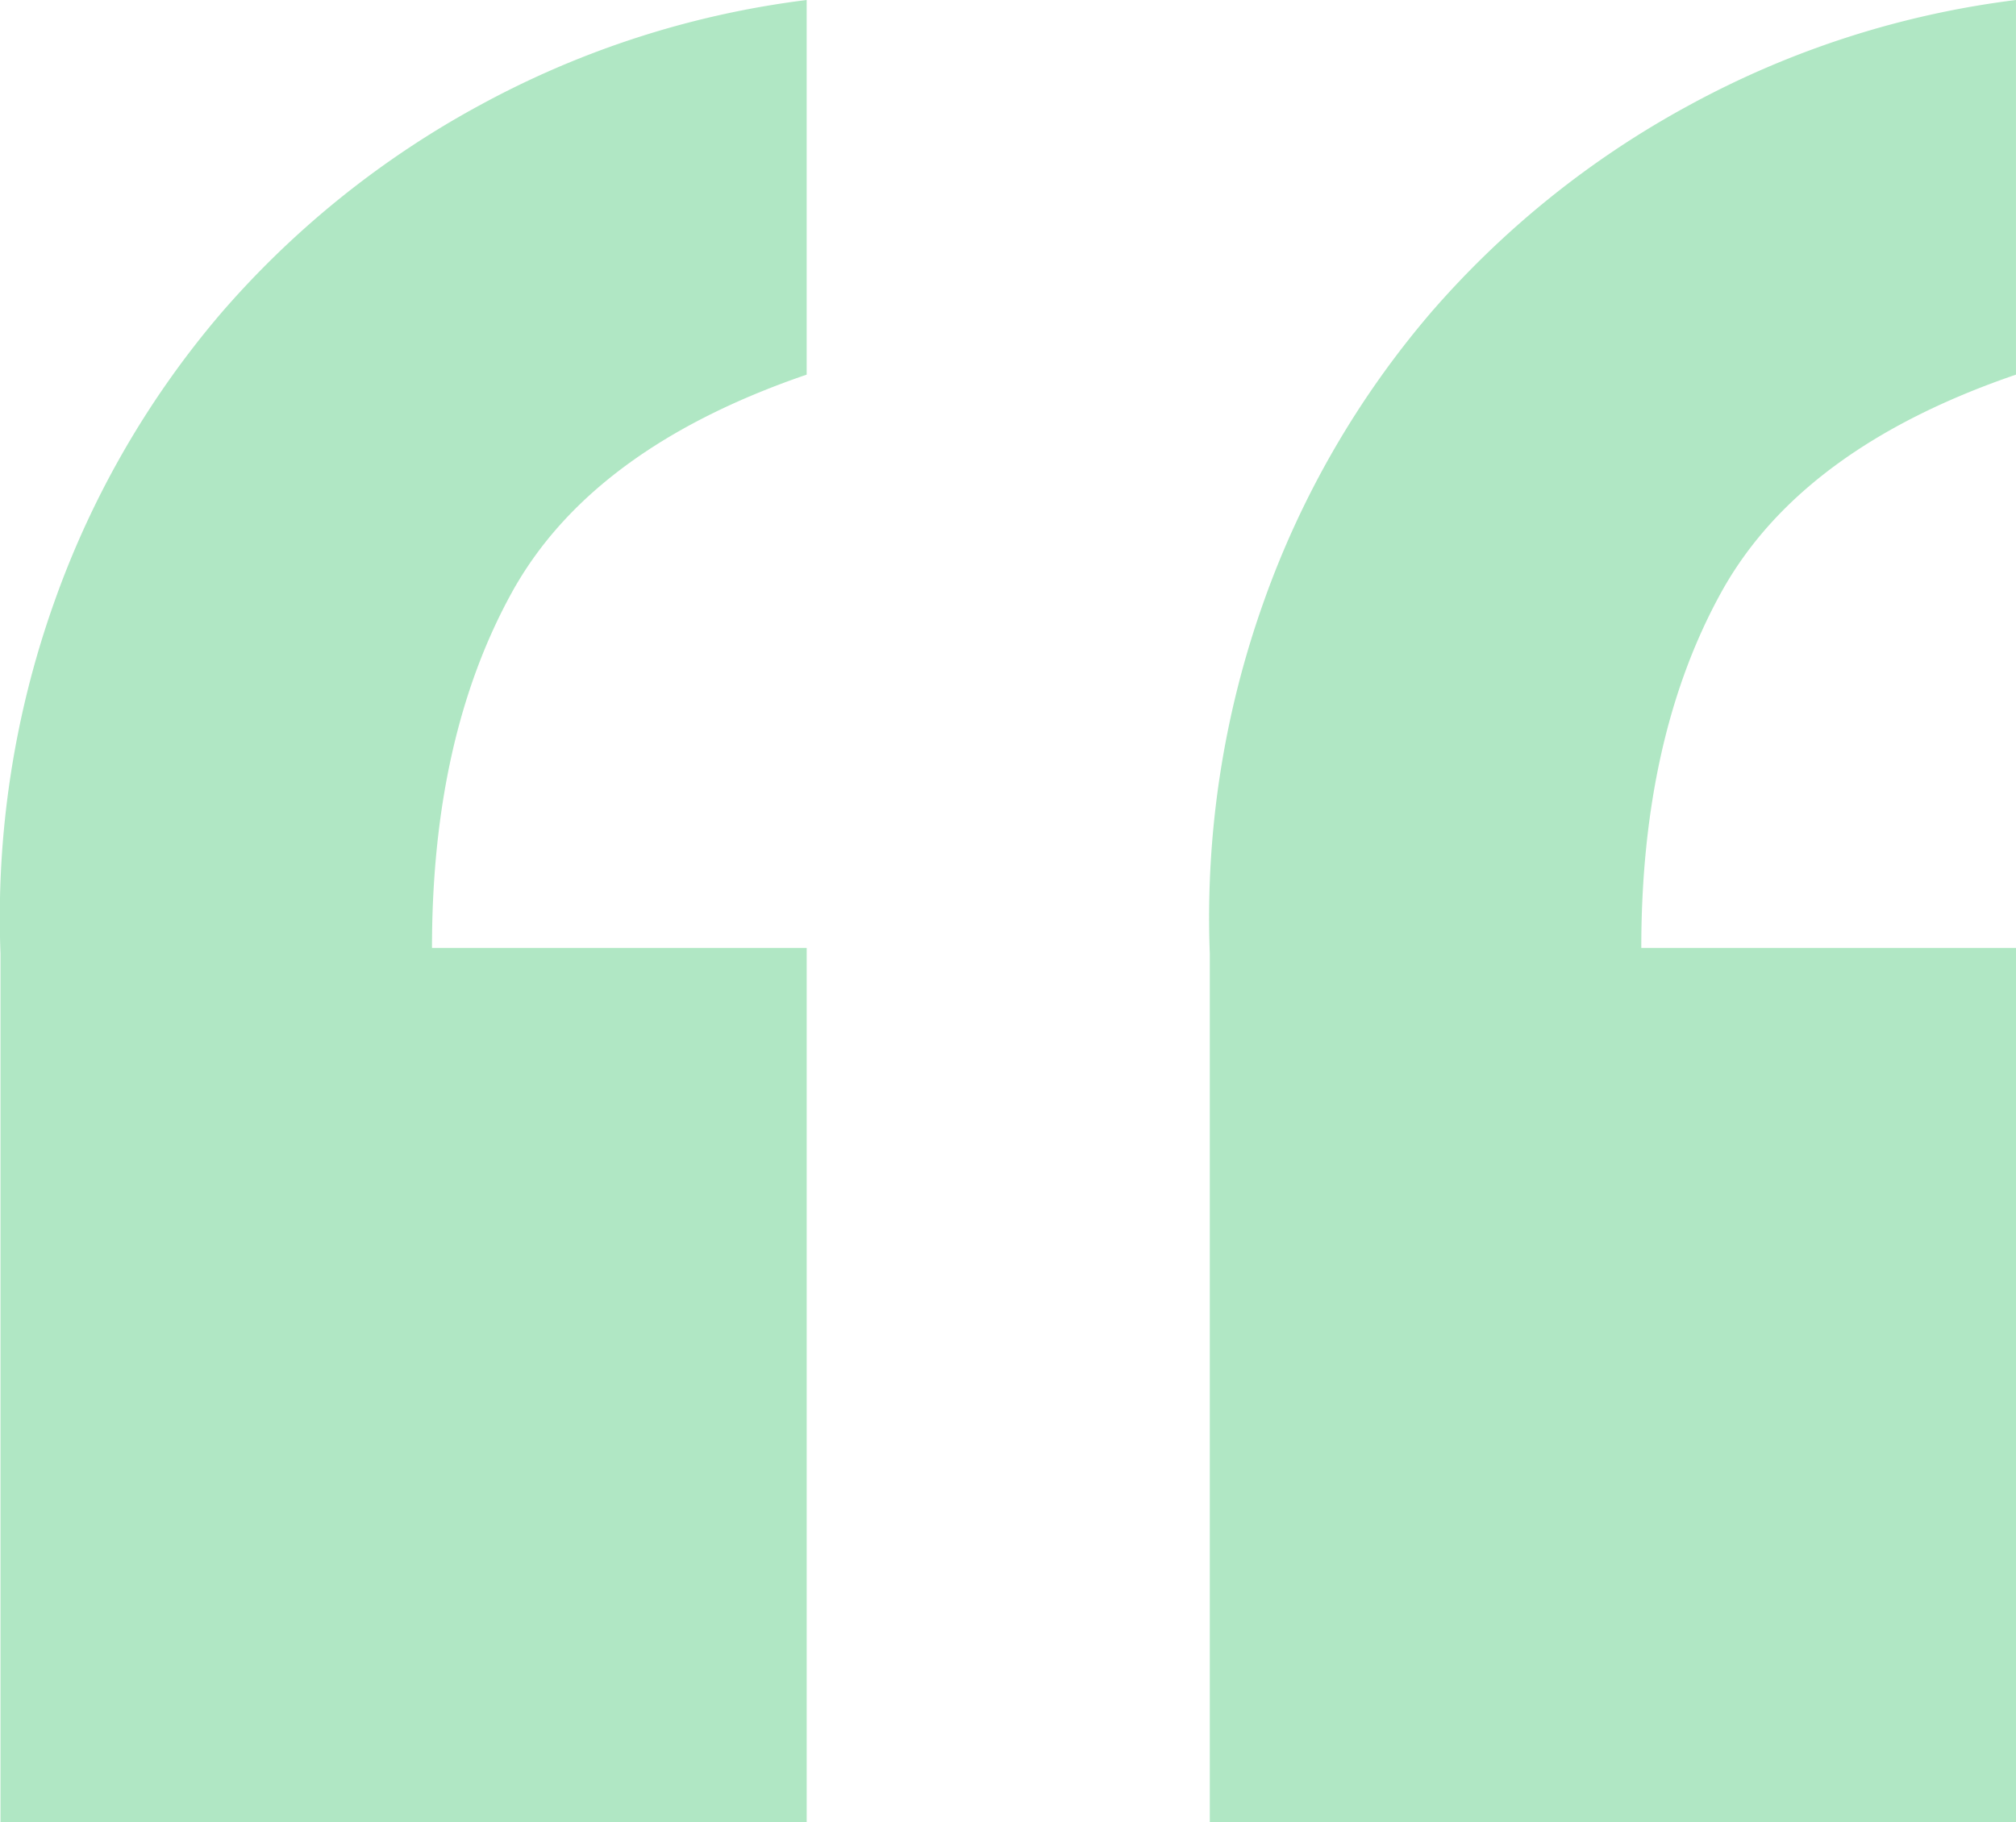 <svg xmlns="http://www.w3.org/2000/svg" width="168" height="151.873" viewBox="0 0 168 151.873"><defs><style>.a{fill:#00b243;opacity:0.31;}</style></defs><path class="a" d="M87.442-115.877v-72.861H56.216q0-17.506,6.624-29.57t24.6-18.215V-267.75A76.552,76.552,0,0,0,60.237-259,76.957,76.957,0,0,0,38.71-241.728,76.219,76.219,0,0,0,24.753-217.6a78.416,78.416,0,0,0-4.495,29.334v72.388Zm100.775,0v-72.861H156.991q0-17.506,6.624-29.57t24.6-18.215V-267.75a76.552,76.552,0,0,0-27.2,8.753,76.957,76.957,0,0,0-21.527,17.269A76.219,76.219,0,0,0,125.529-217.6a78.417,78.417,0,0,0-4.495,29.334v72.388Z" transform="translate(-20.217 267.75)"/></svg>